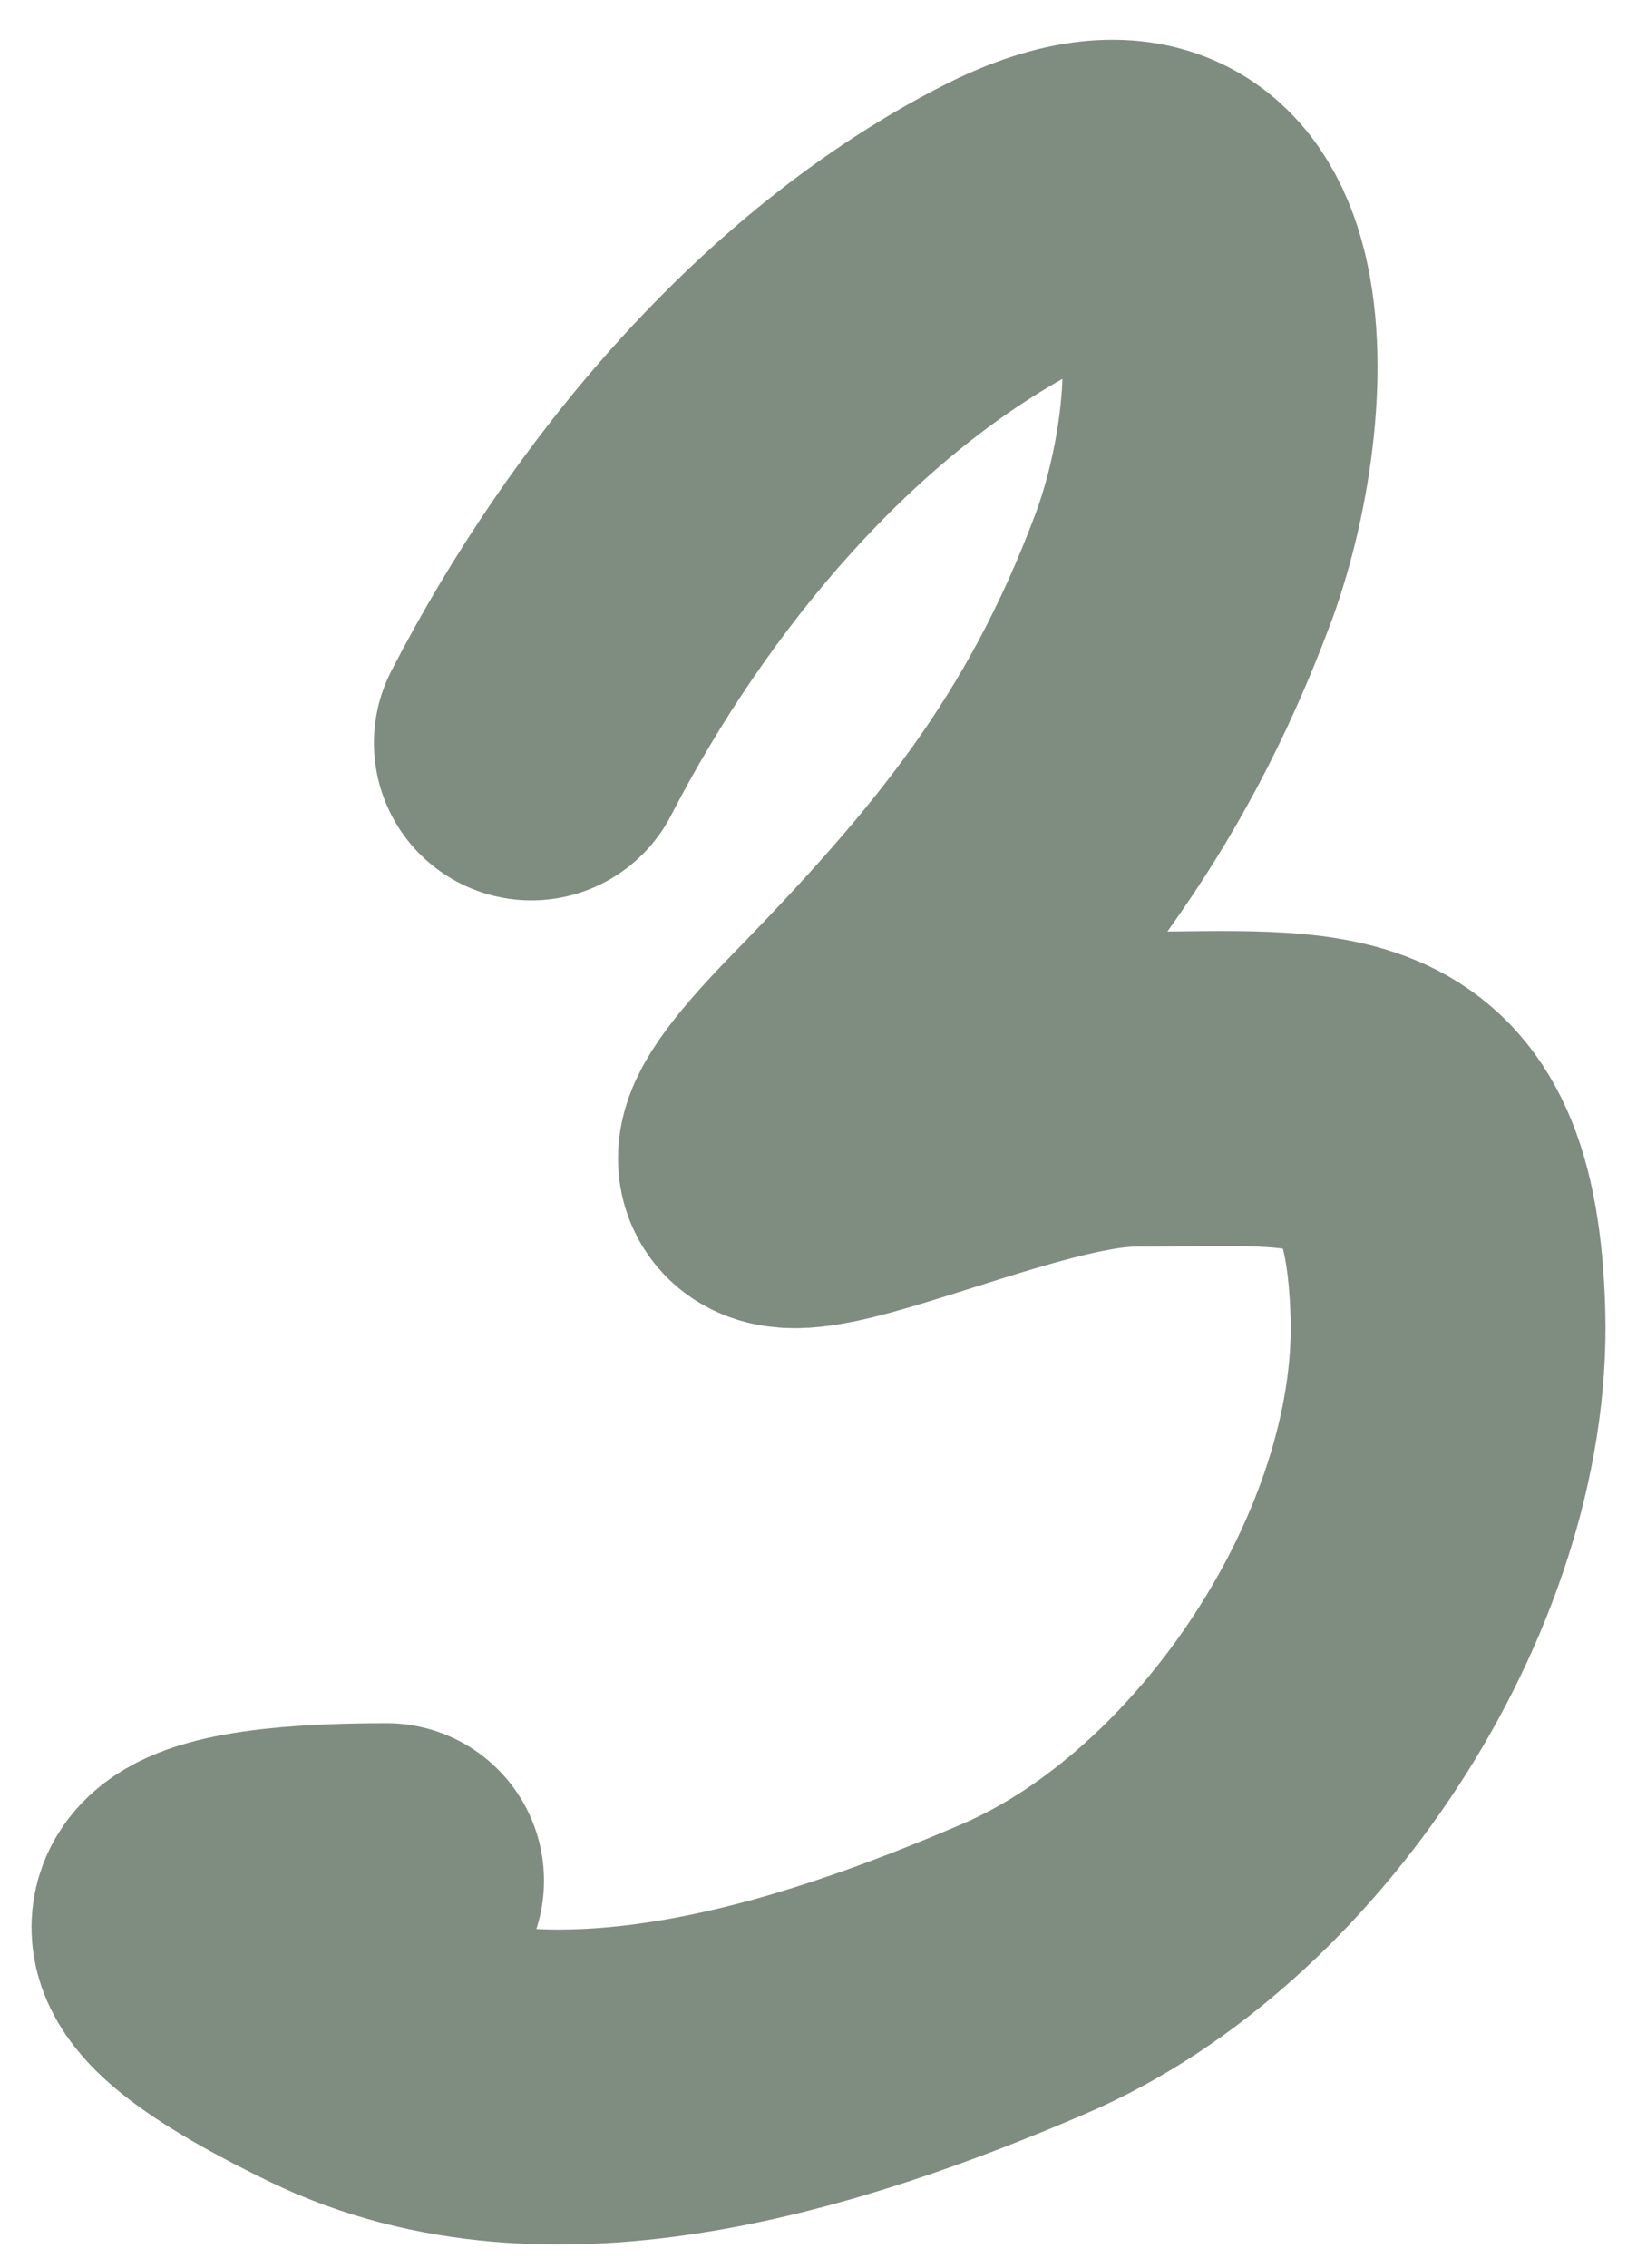 <?xml version="1.0" encoding="UTF-8"?> <svg xmlns="http://www.w3.org/2000/svg" width="26" height="36" viewBox="0 0 26 36" fill="none"><path d="M8.439 11.794C10.142 8.497 12.825 5.271 16.101 3.592C19.946 1.622 19.758 6.449 18.783 9.046C17.541 12.356 15.85 14.408 13.419 16.899C9.956 20.449 15.531 17.291 18.017 17.291C21.077 17.291 22.89 16.901 22.997 20.869C23.108 24.941 19.983 29.657 16.271 31.252C13.029 32.646 8.752 34.027 5.374 32.386C1.641 30.574 2.626 29.856 6.14 29.856" stroke="#7F8D81" stroke-width="5" stroke-linecap="round"></path></svg> 
